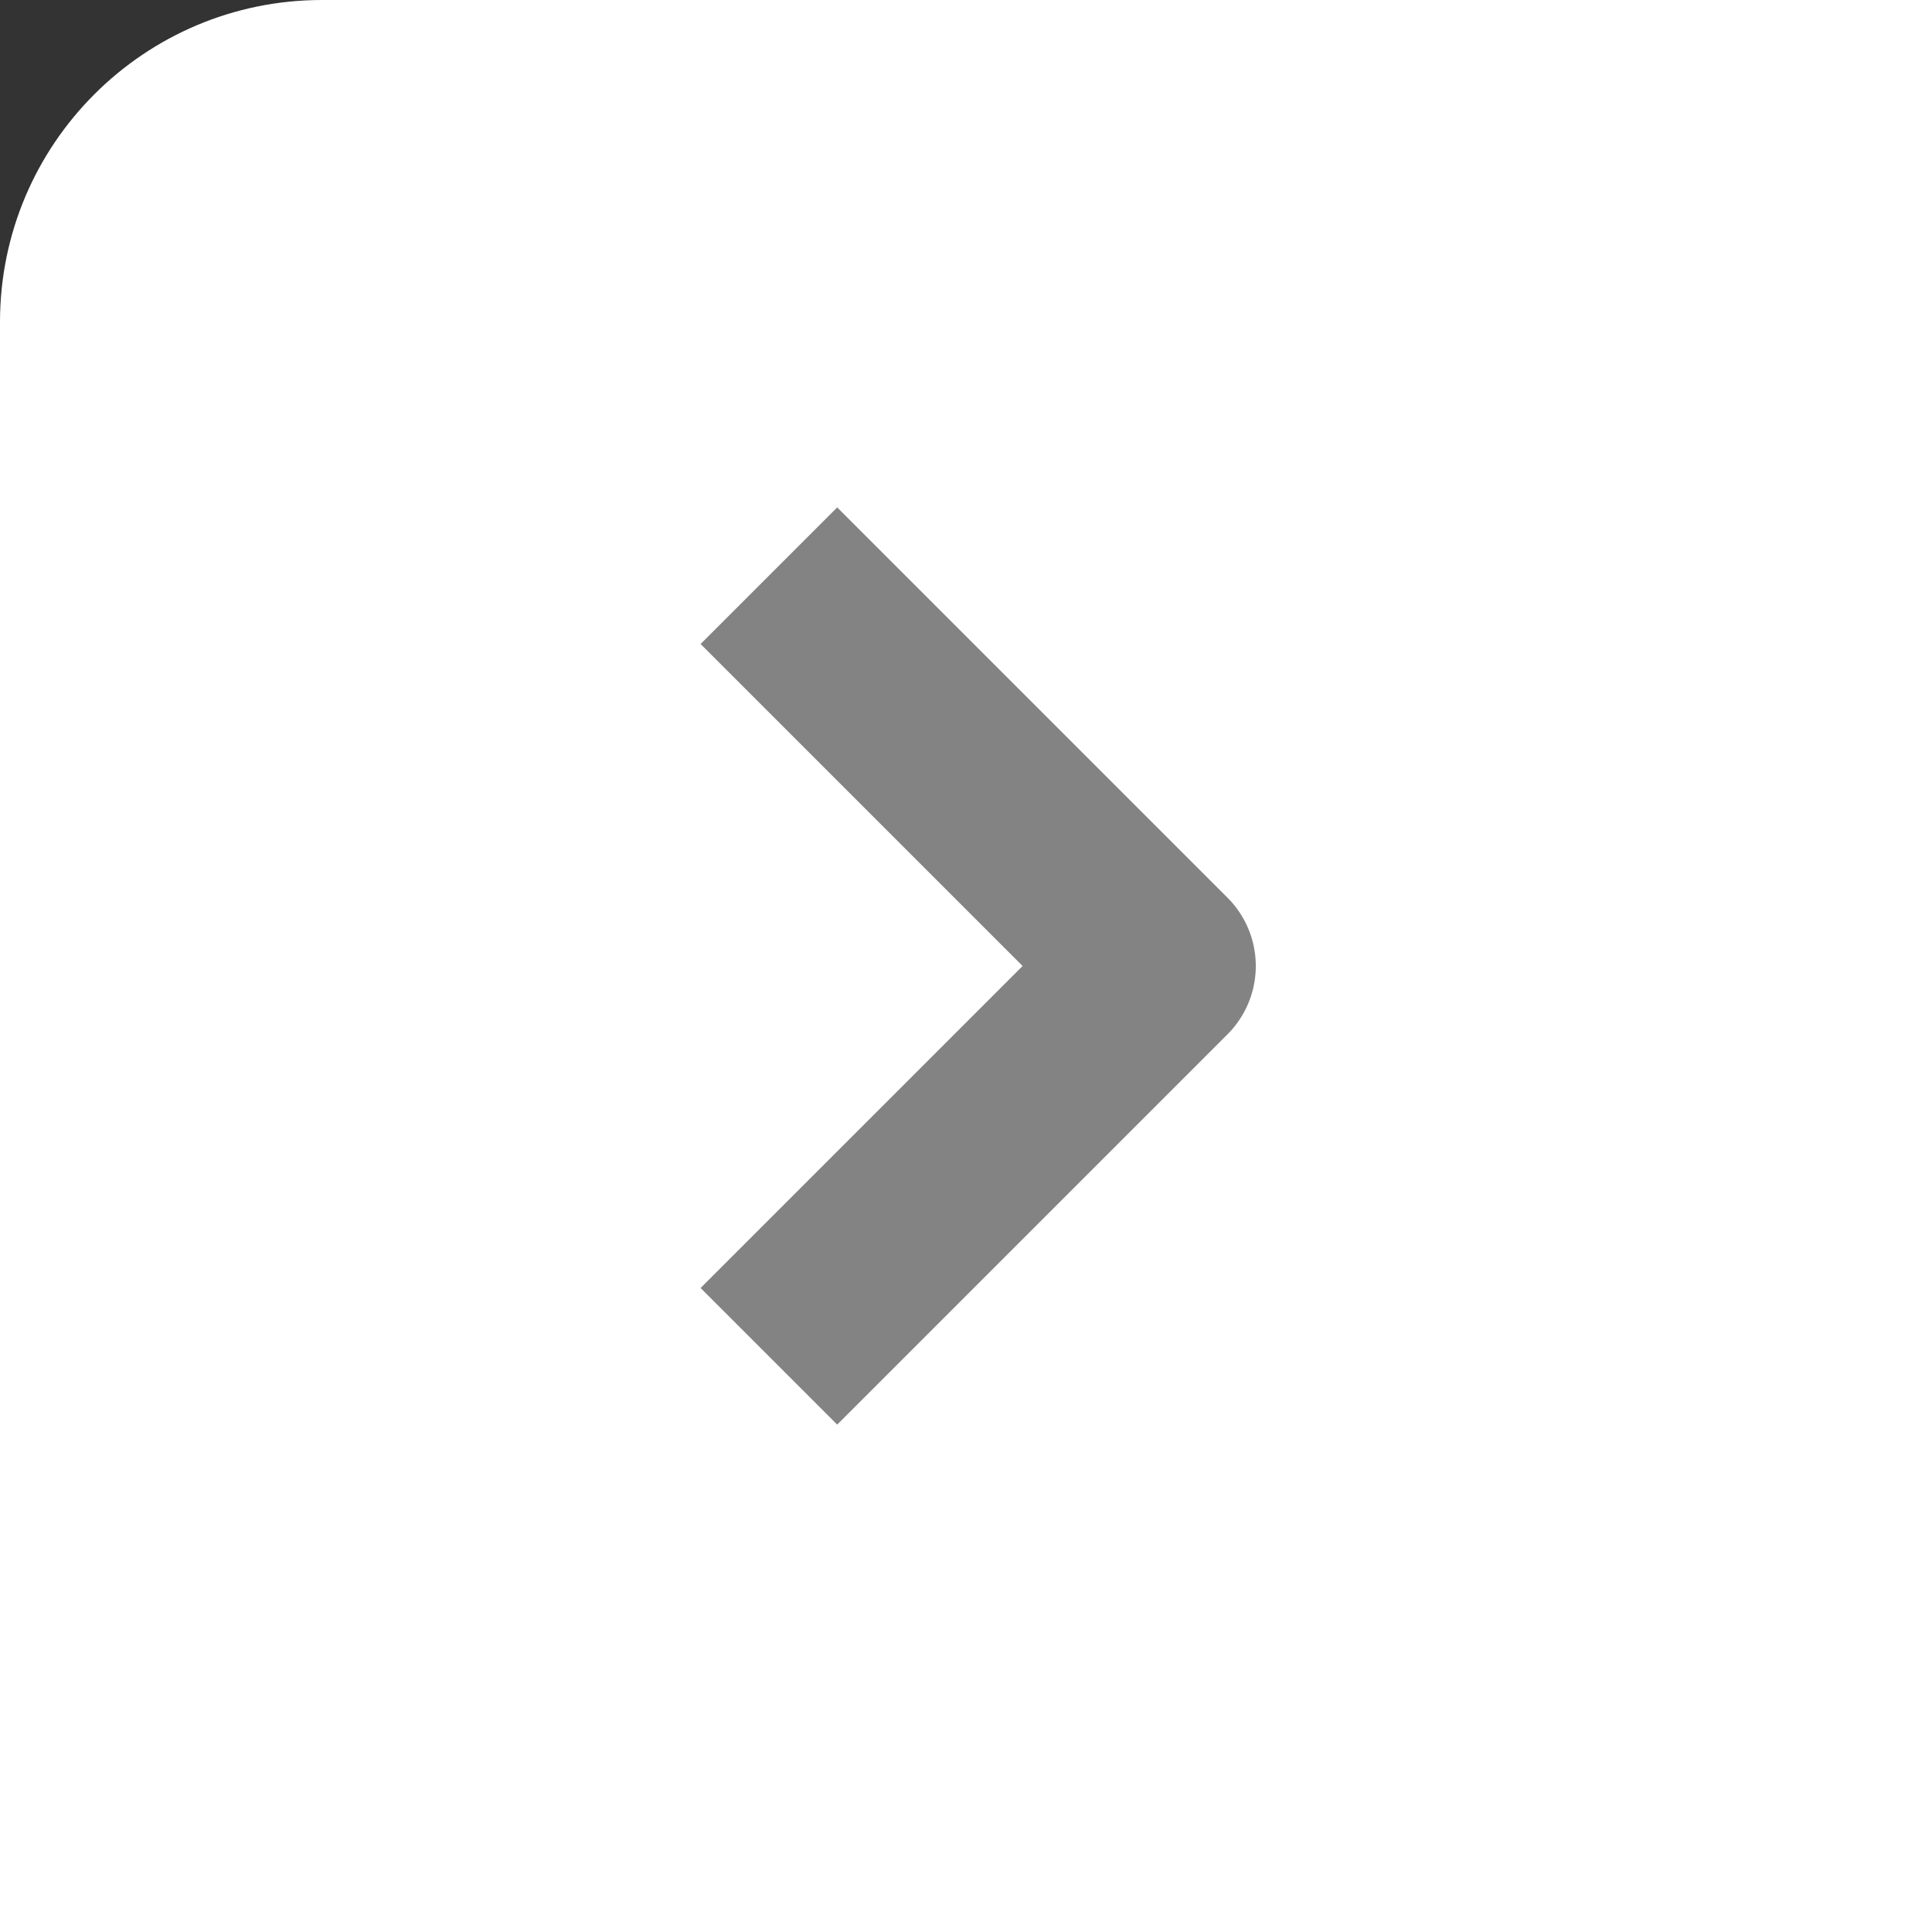 <svg width="30" height="30" viewBox="0 0 30 30" fill="none" xmlns="http://www.w3.org/2000/svg">
<rect x="0" y="0" width="30" height="30" fill="#333333" stroke="none"/>
<path d="M0 5C0 2.239 2.239 0 5 0H30V30H0V5Z" fill="white"/>
<path d="M13 20L18 15L13 10" stroke="#838383" stroke-width="3" stroke-linecap="square" stroke-linejoin="round"/>
</svg>
